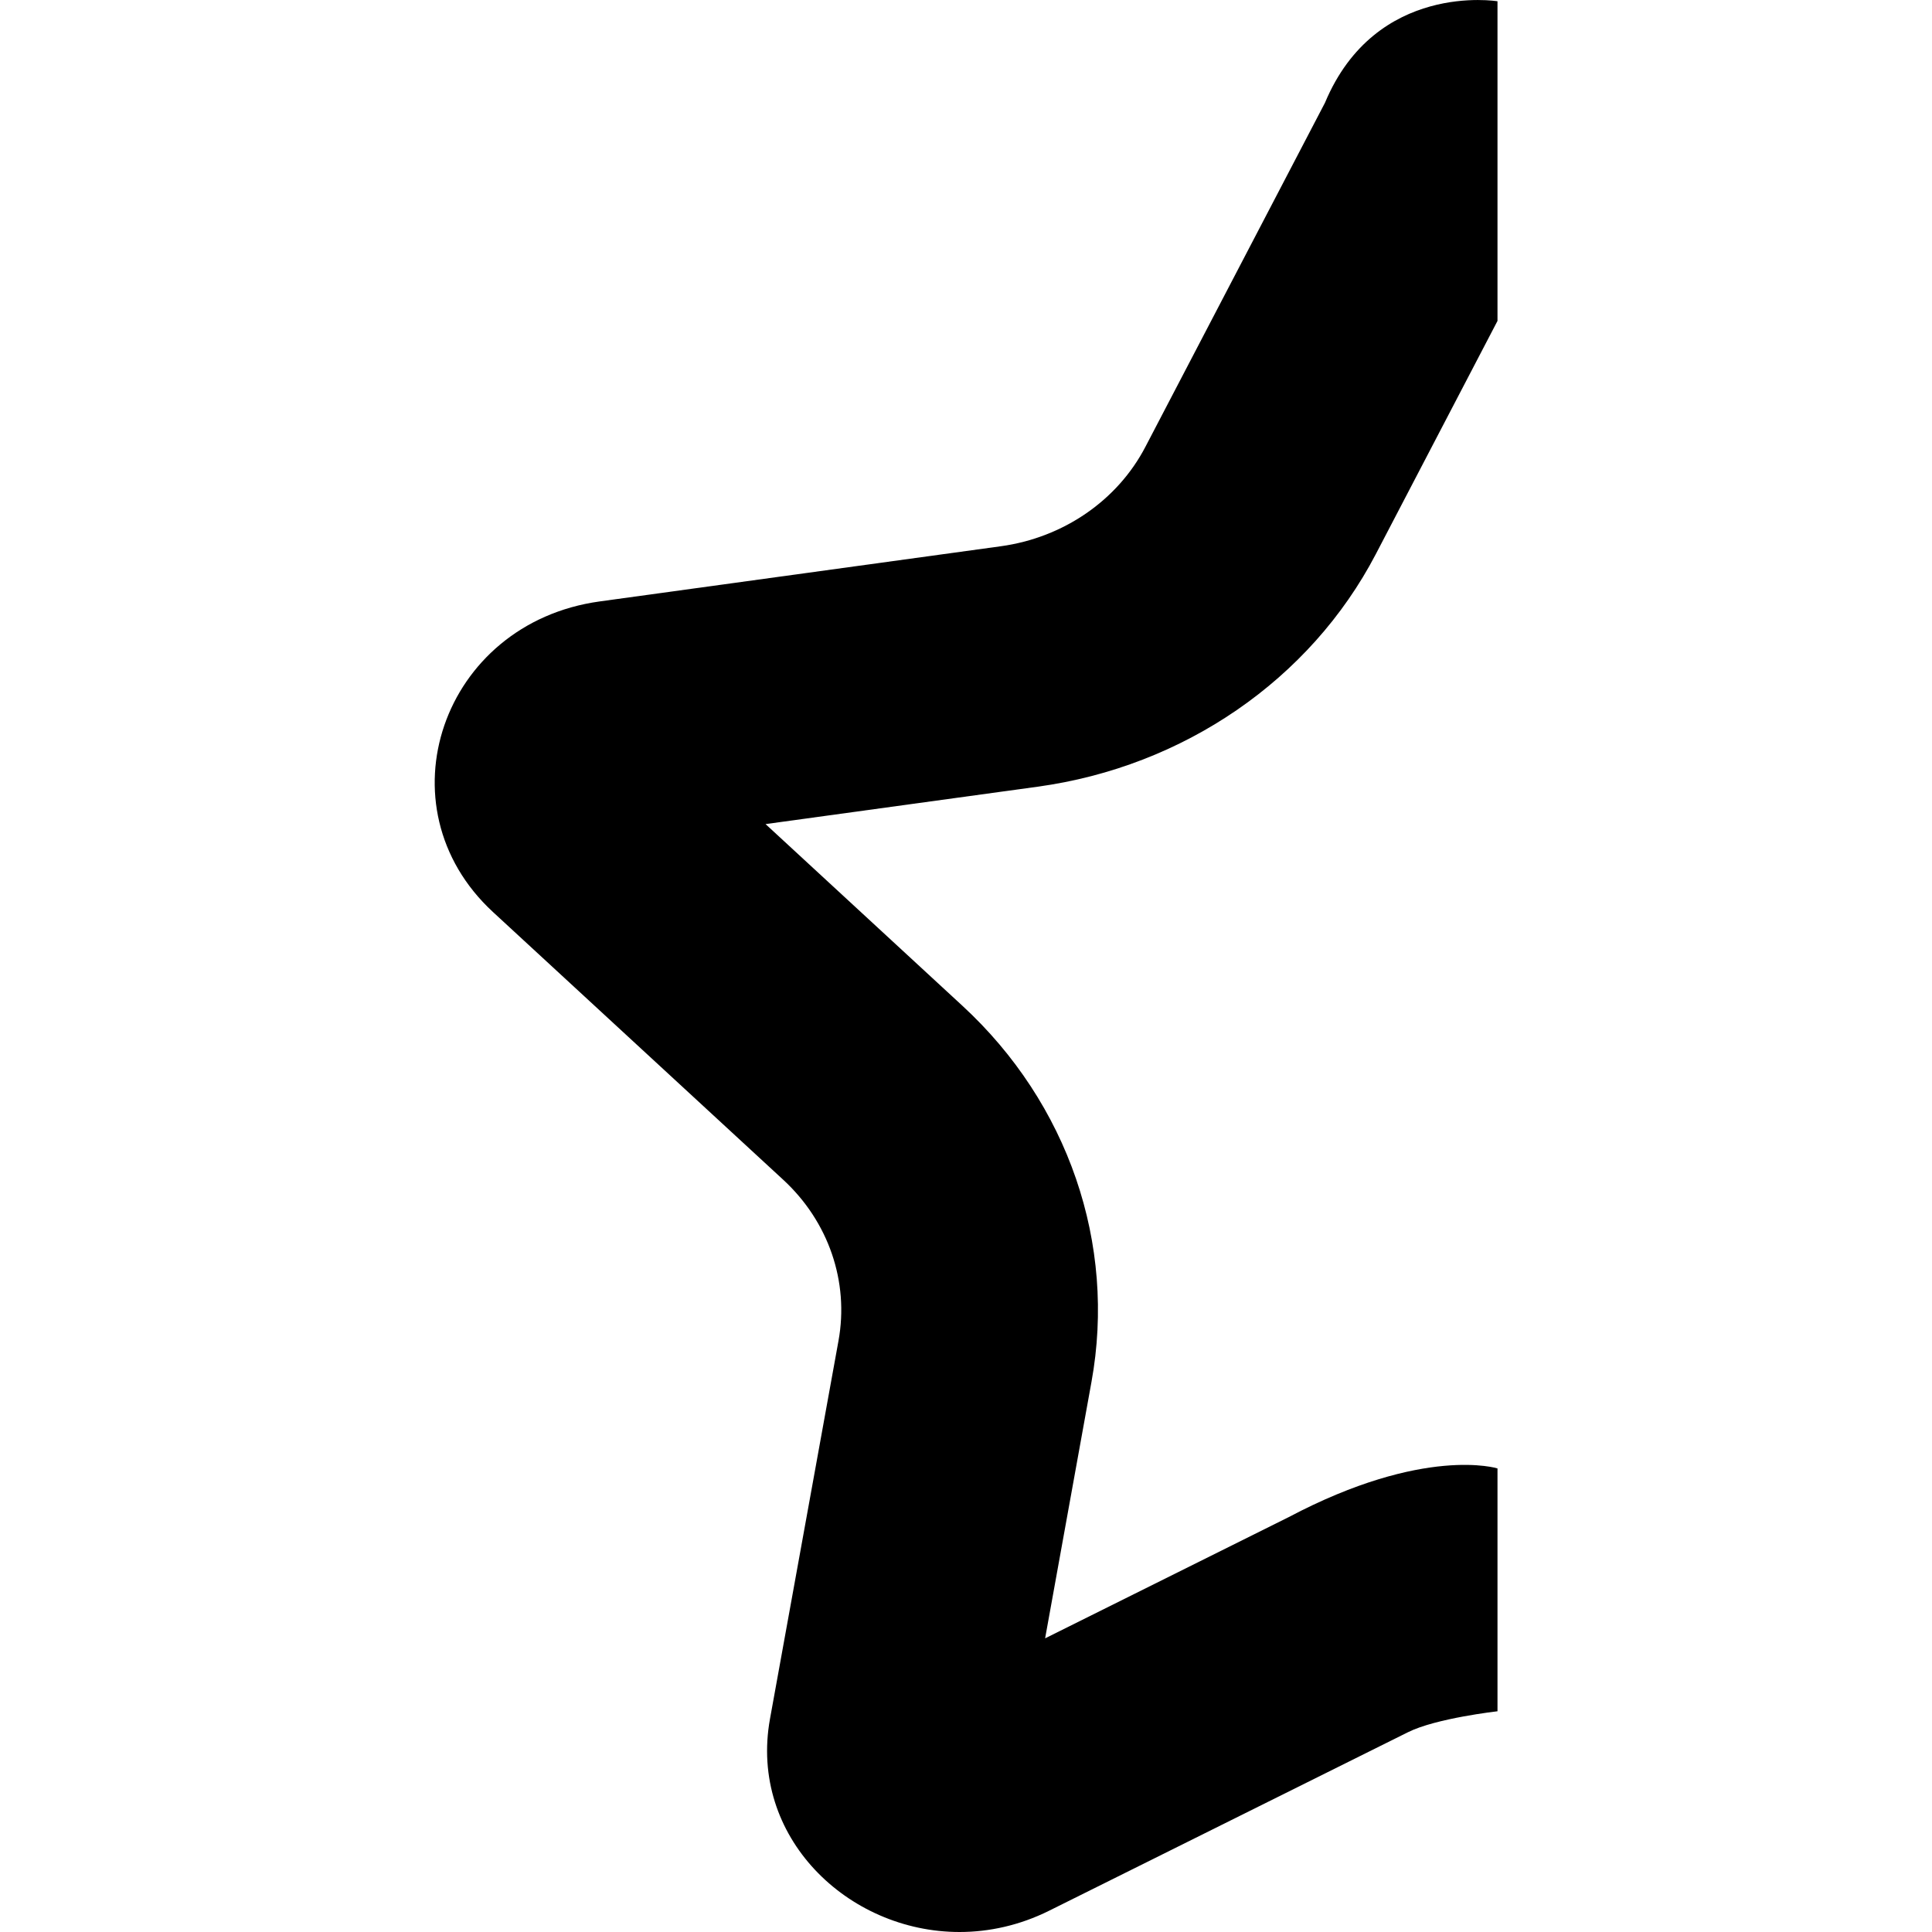 <?xml version="1.0" encoding="UTF-8" standalone="no"?>

<svg width="800px" height="800px" viewBox="-4.5 0 20 20" version="1.1" xmlns="http://www.w3.org/2000/svg" xmlns:xlink="http://www.w3.org/1999/xlink">
    
    <title>star_favorite_half [#1500]</title>
    <desc>Created with Sketch.</desc>
    <defs>

</defs>
    <g id="Page-1" stroke="none" stroke-width="1" fill="none" fill-rule="evenodd">
        <g id="Dribbble-Light-Preview" transform="translate(-59, -320)" fill="#000000">
            <g id="icons" transform="translate(56, 160)">
                <path d="M9.241,168.144 L6.425,168.531 L8.462,170.411 C9.558,171.421 10.058,172.878 9.799,174.305 L9.319,176.96 L11.839,175.706 C13.247,174.962 14.002,175.201 14.002,175.201 L14.002,177.715 C14.002,177.715 13.364,177.787 13.075,177.932 L9.36,179.78 C9.056,179.931 8.739,180 8.433,180 C7.273,180 6.25,179.012 6.471,177.793 L7.18,173.88 C7.291,173.268 7.077,172.645 6.607,172.212 L3.603,169.441 C2.422,168.35 3.074,166.451 4.708,166.226 L8.859,165.655 C9.508,165.566 10.069,165.18 10.358,164.624 L12.216,161.064 C12.743,159.805 14.002,160.013 14.002,160.013 L14.002,163.322 L12.742,165.737 C12.064,167.035 10.755,167.936 9.241,168.144" id="star_favorite_half-[#1500]">

</path>
            </g>
        </g>
    </g>
</svg>